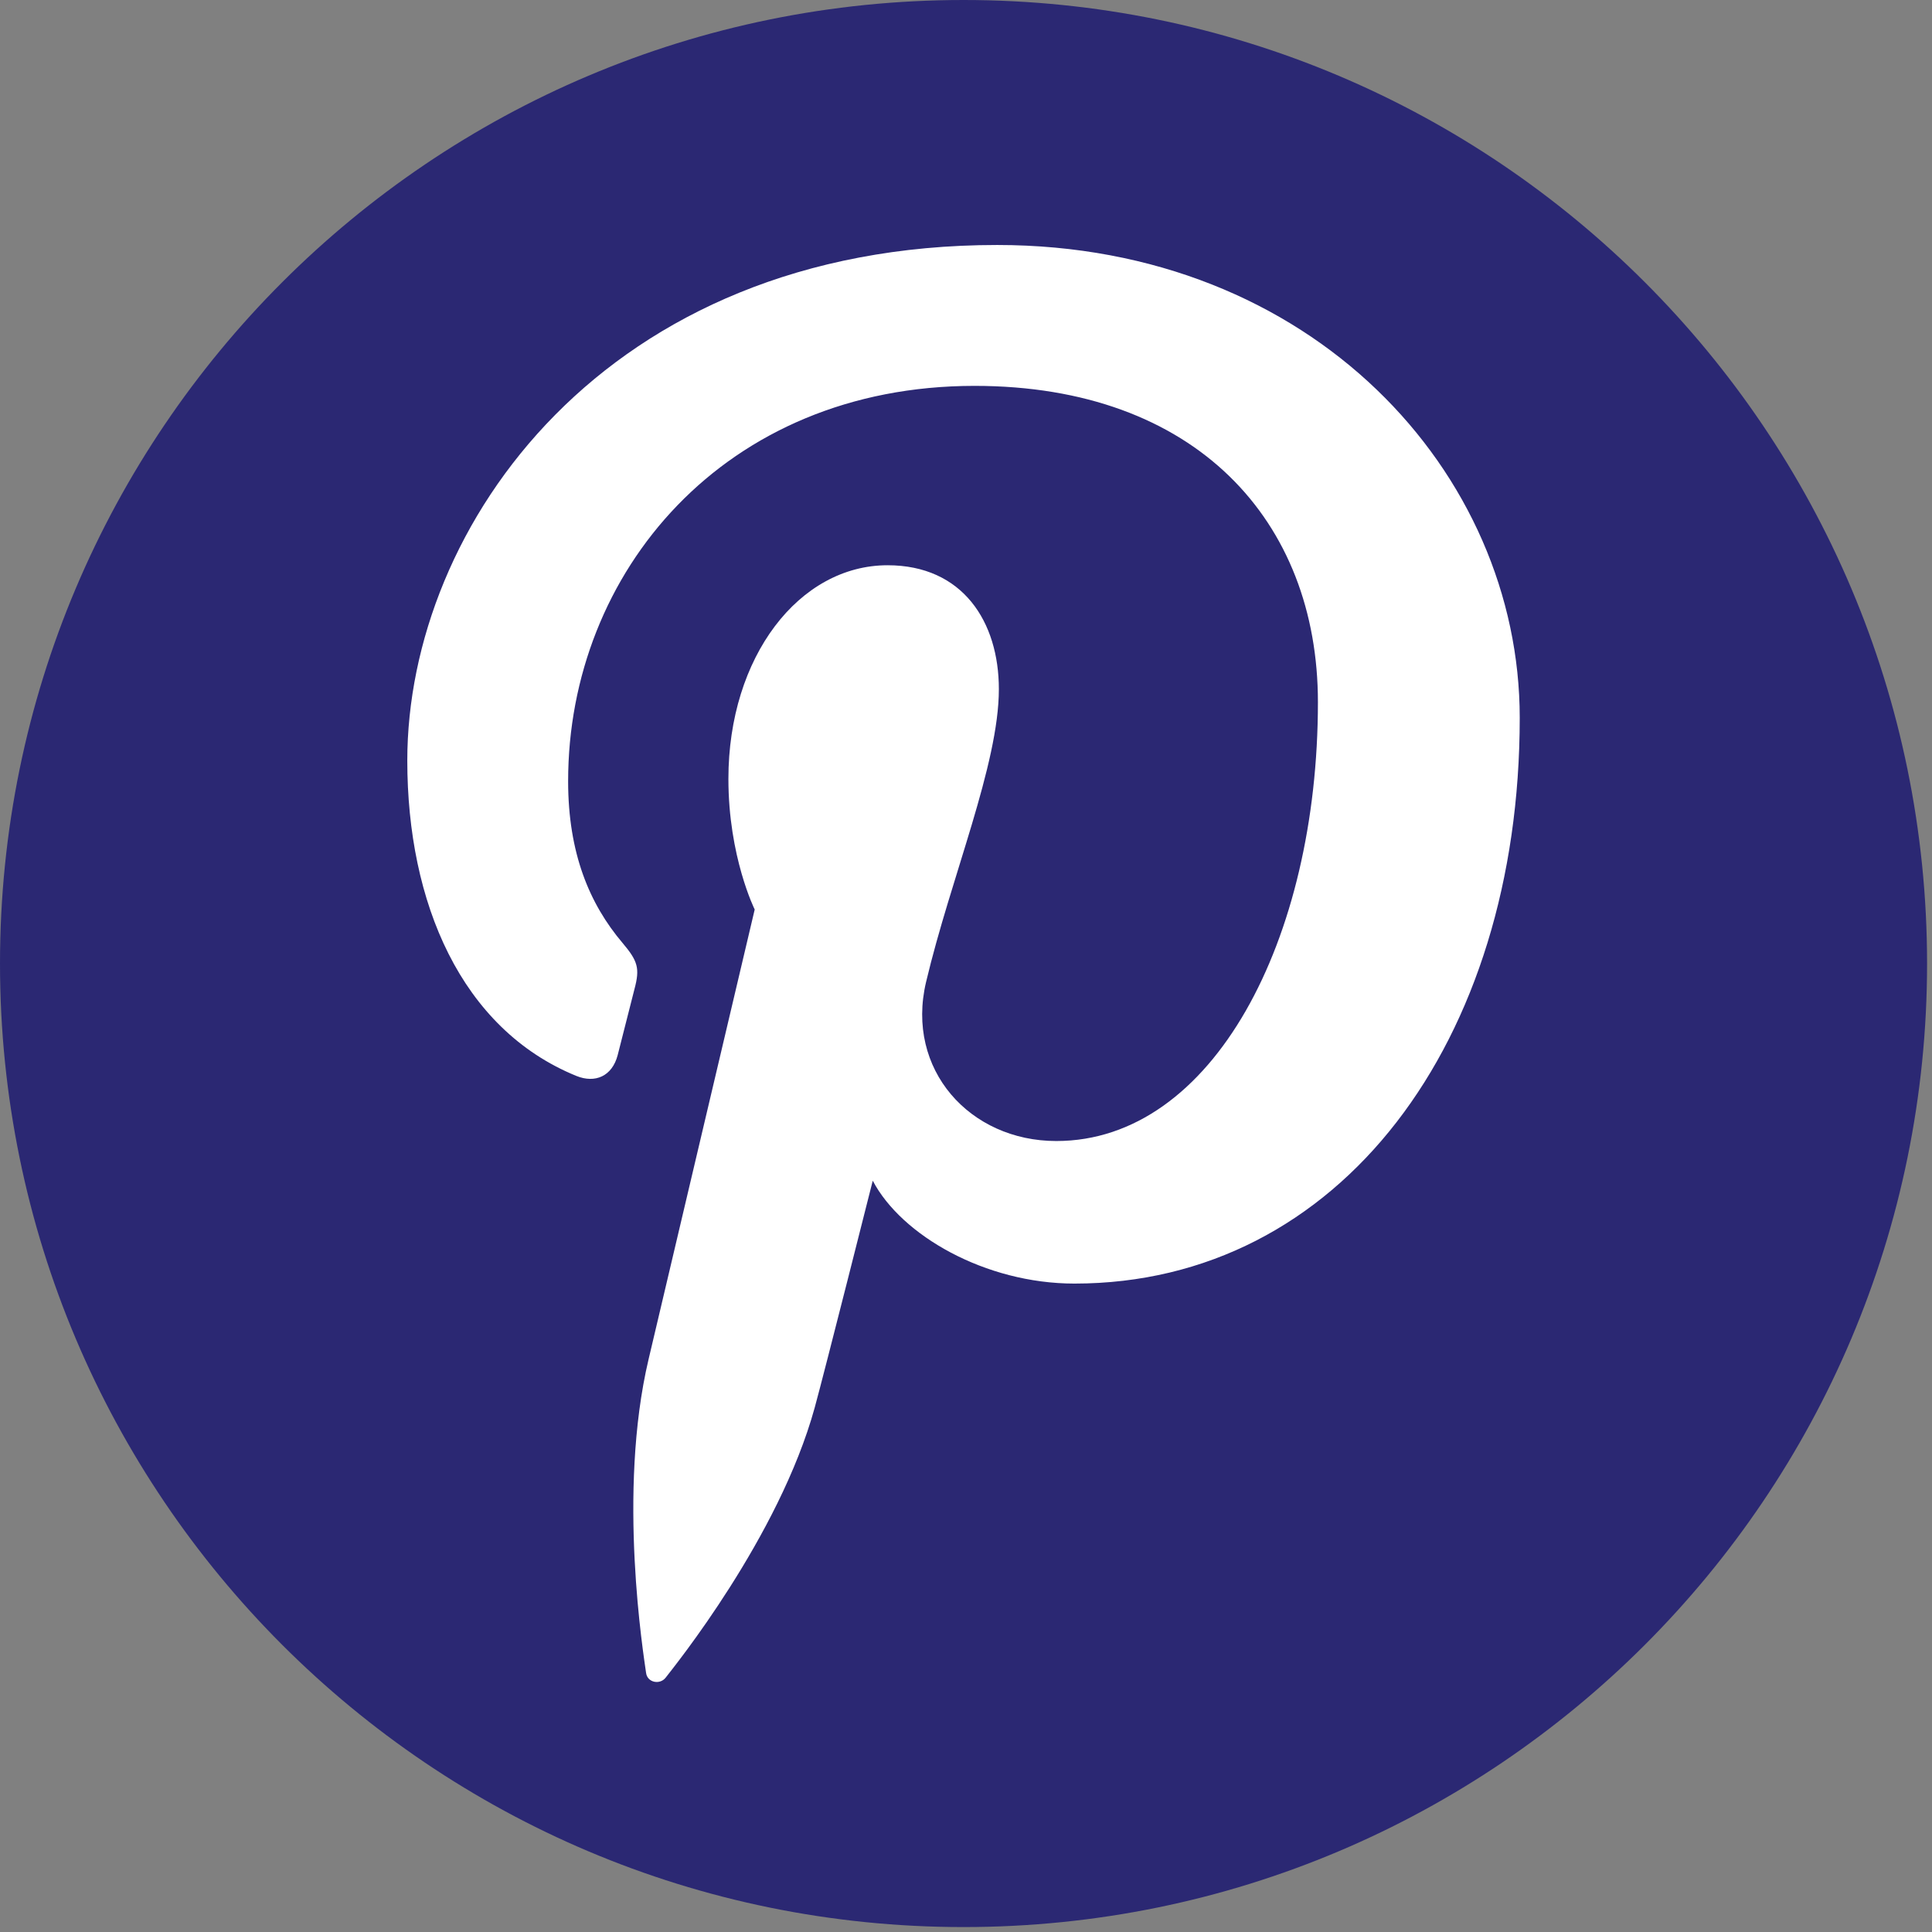 <svg width="98" height="98" viewBox="0 0 98 98" fill="none" xmlns="http://www.w3.org/2000/svg">
<rect x="0" y="0" width="98" height="98" fill="#808080" stroke="none"/>
<g clip-path="url(#clip0)">
<circle cx="47.5" cy="48.5" r="41.5" fill="white"/>
<path d="M48.875 0C21.883 0 0 21.882 0 48.875C0 75.868 21.883 97.75 48.875 97.75C75.867 97.75 97.75 75.868 97.75 48.875C97.75 21.882 75.867 0 48.875 0ZM54.499 65.109C49.978 65.109 45.726 62.665 44.27 59.89C44.27 59.89 41.838 69.535 41.327 71.396C39.514 77.976 34.181 84.558 33.766 85.097C33.477 85.472 32.838 85.355 32.772 84.857C32.659 84.019 31.297 75.718 32.899 68.948C33.7 65.548 38.282 46.134 38.282 46.134C38.282 46.134 36.948 43.461 36.948 39.509C36.948 33.304 40.544 28.672 45.022 28.672C48.829 28.672 50.667 31.531 50.667 34.958C50.667 38.786 48.231 44.51 46.974 49.814C45.923 54.255 49.199 57.878 53.579 57.878C61.512 57.878 66.851 47.69 66.851 35.617C66.851 26.443 60.675 19.573 49.433 19.573C36.736 19.573 28.818 29.044 28.818 39.625C28.818 43.271 29.896 45.846 31.582 47.835C32.355 48.75 32.465 49.118 32.184 50.168C31.981 50.939 31.524 52.793 31.33 53.526C31.051 54.588 30.193 54.966 29.232 54.575C23.386 52.188 20.66 45.782 20.66 38.581C20.66 26.688 30.689 12.427 50.582 12.427C66.567 12.427 77.088 23.993 77.088 36.411C77.089 52.839 67.956 65.109 54.499 65.109Z" fill="#2B2873"/>
</g>
<defs>
<clipPath id="clip0">
<rect width="97.75" height="97.75" fill="white"/>
</clipPath>
</defs>
</svg>
